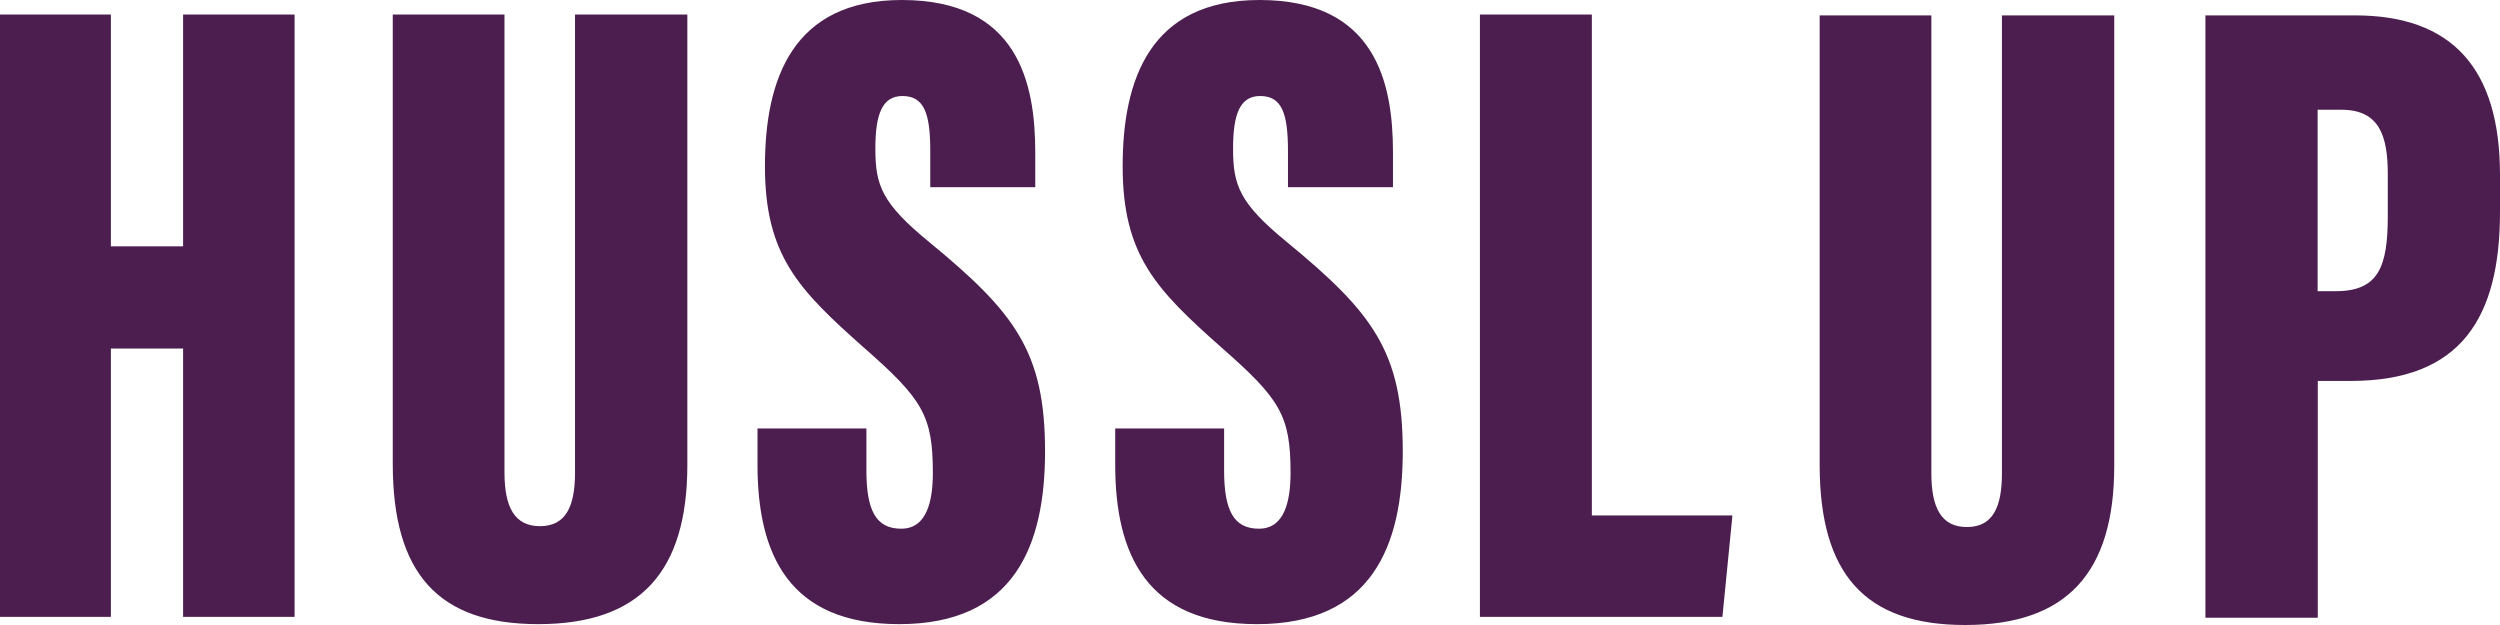 <svg width="96" height="24" viewBox="0 0 96 24" fill="none" xmlns="http://www.w3.org/2000/svg">
<path fill-rule="evenodd" clip-rule="evenodd" d="M19.372 0.557V18.139C19.372 19.486 19.765 20.205 20.737 20.205C21.765 20.205 22.081 19.386 22.081 18.139V0.557H26.394V17.851C26.394 21.944 24.591 23.967 20.67 23.967C16.821 23.967 15.082 22.011 15.082 17.815V0.557H19.372ZM34.629 0C39.095 0 39.754 3.189 39.754 5.85V7.188H35.722V5.795C35.722 4.385 35.501 3.687 34.657 3.687C33.868 3.687 33.614 4.397 33.614 5.713C33.614 7.114 33.857 7.804 35.693 9.305C38.958 11.991 40.13 13.499 40.13 17.328C40.13 20.968 38.942 23.967 34.531 23.967C30.296 23.967 29.088 21.291 29.088 17.846V16.453H33.27V18.063C33.27 19.592 33.632 20.302 34.606 20.302C35.59 20.302 35.821 19.249 35.821 18.152C35.821 15.959 35.427 15.323 33.16 13.337C30.659 11.119 29.374 9.805 29.374 6.381C29.374 3.06 30.424 0 34.629 0ZM48.365 0C52.831 0 53.49 3.189 53.49 5.85V7.188H49.458V5.795C49.458 4.385 49.237 3.687 48.392 3.687C47.604 3.687 47.35 4.397 47.35 5.713C47.35 7.114 47.593 7.804 49.429 9.305C52.694 11.991 53.866 13.499 53.866 17.328C53.866 20.968 52.678 23.967 48.267 23.967C44.032 23.967 42.824 21.291 42.824 17.846V16.453H47.006V18.063C47.006 19.592 47.368 20.302 48.342 20.302C49.326 20.302 49.557 19.249 49.557 18.152C49.557 15.959 49.163 15.323 46.896 13.337C44.395 11.119 43.11 9.805 43.11 6.381C43.11 3.06 44.159 0 48.365 0ZM4.258 0.557V9.46H7.031V0.557H11.312V23.688H7.031V13.384H4.258V23.688H0V0.557H4.258ZM61.127 0.557V19.795H66.525L66.141 23.688H56.829V0.557H61.127ZM89.906 4.214C91.35 4.214 91.691 5.183 91.691 6.688V8.293C91.691 10.23 91.344 11.181 89.699 11.181H88.997V4.214H89.906ZM96 8.132C96 12.183 94.519 14.628 90.268 14.628H89.003V23.721H84.688V0.591H90.434C94.155 0.591 96 2.623 96 6.72V8.132ZM81.187 17.885C81.187 21.977 79.383 24 75.463 24C71.613 24 69.875 22.044 69.875 17.848V0.591H74.164V18.172C74.164 19.519 74.558 20.238 75.529 20.238C76.558 20.238 76.874 19.419 76.874 18.172V0.591H81.187V17.885Z" fill="#4C1E4F"/>
</svg>
